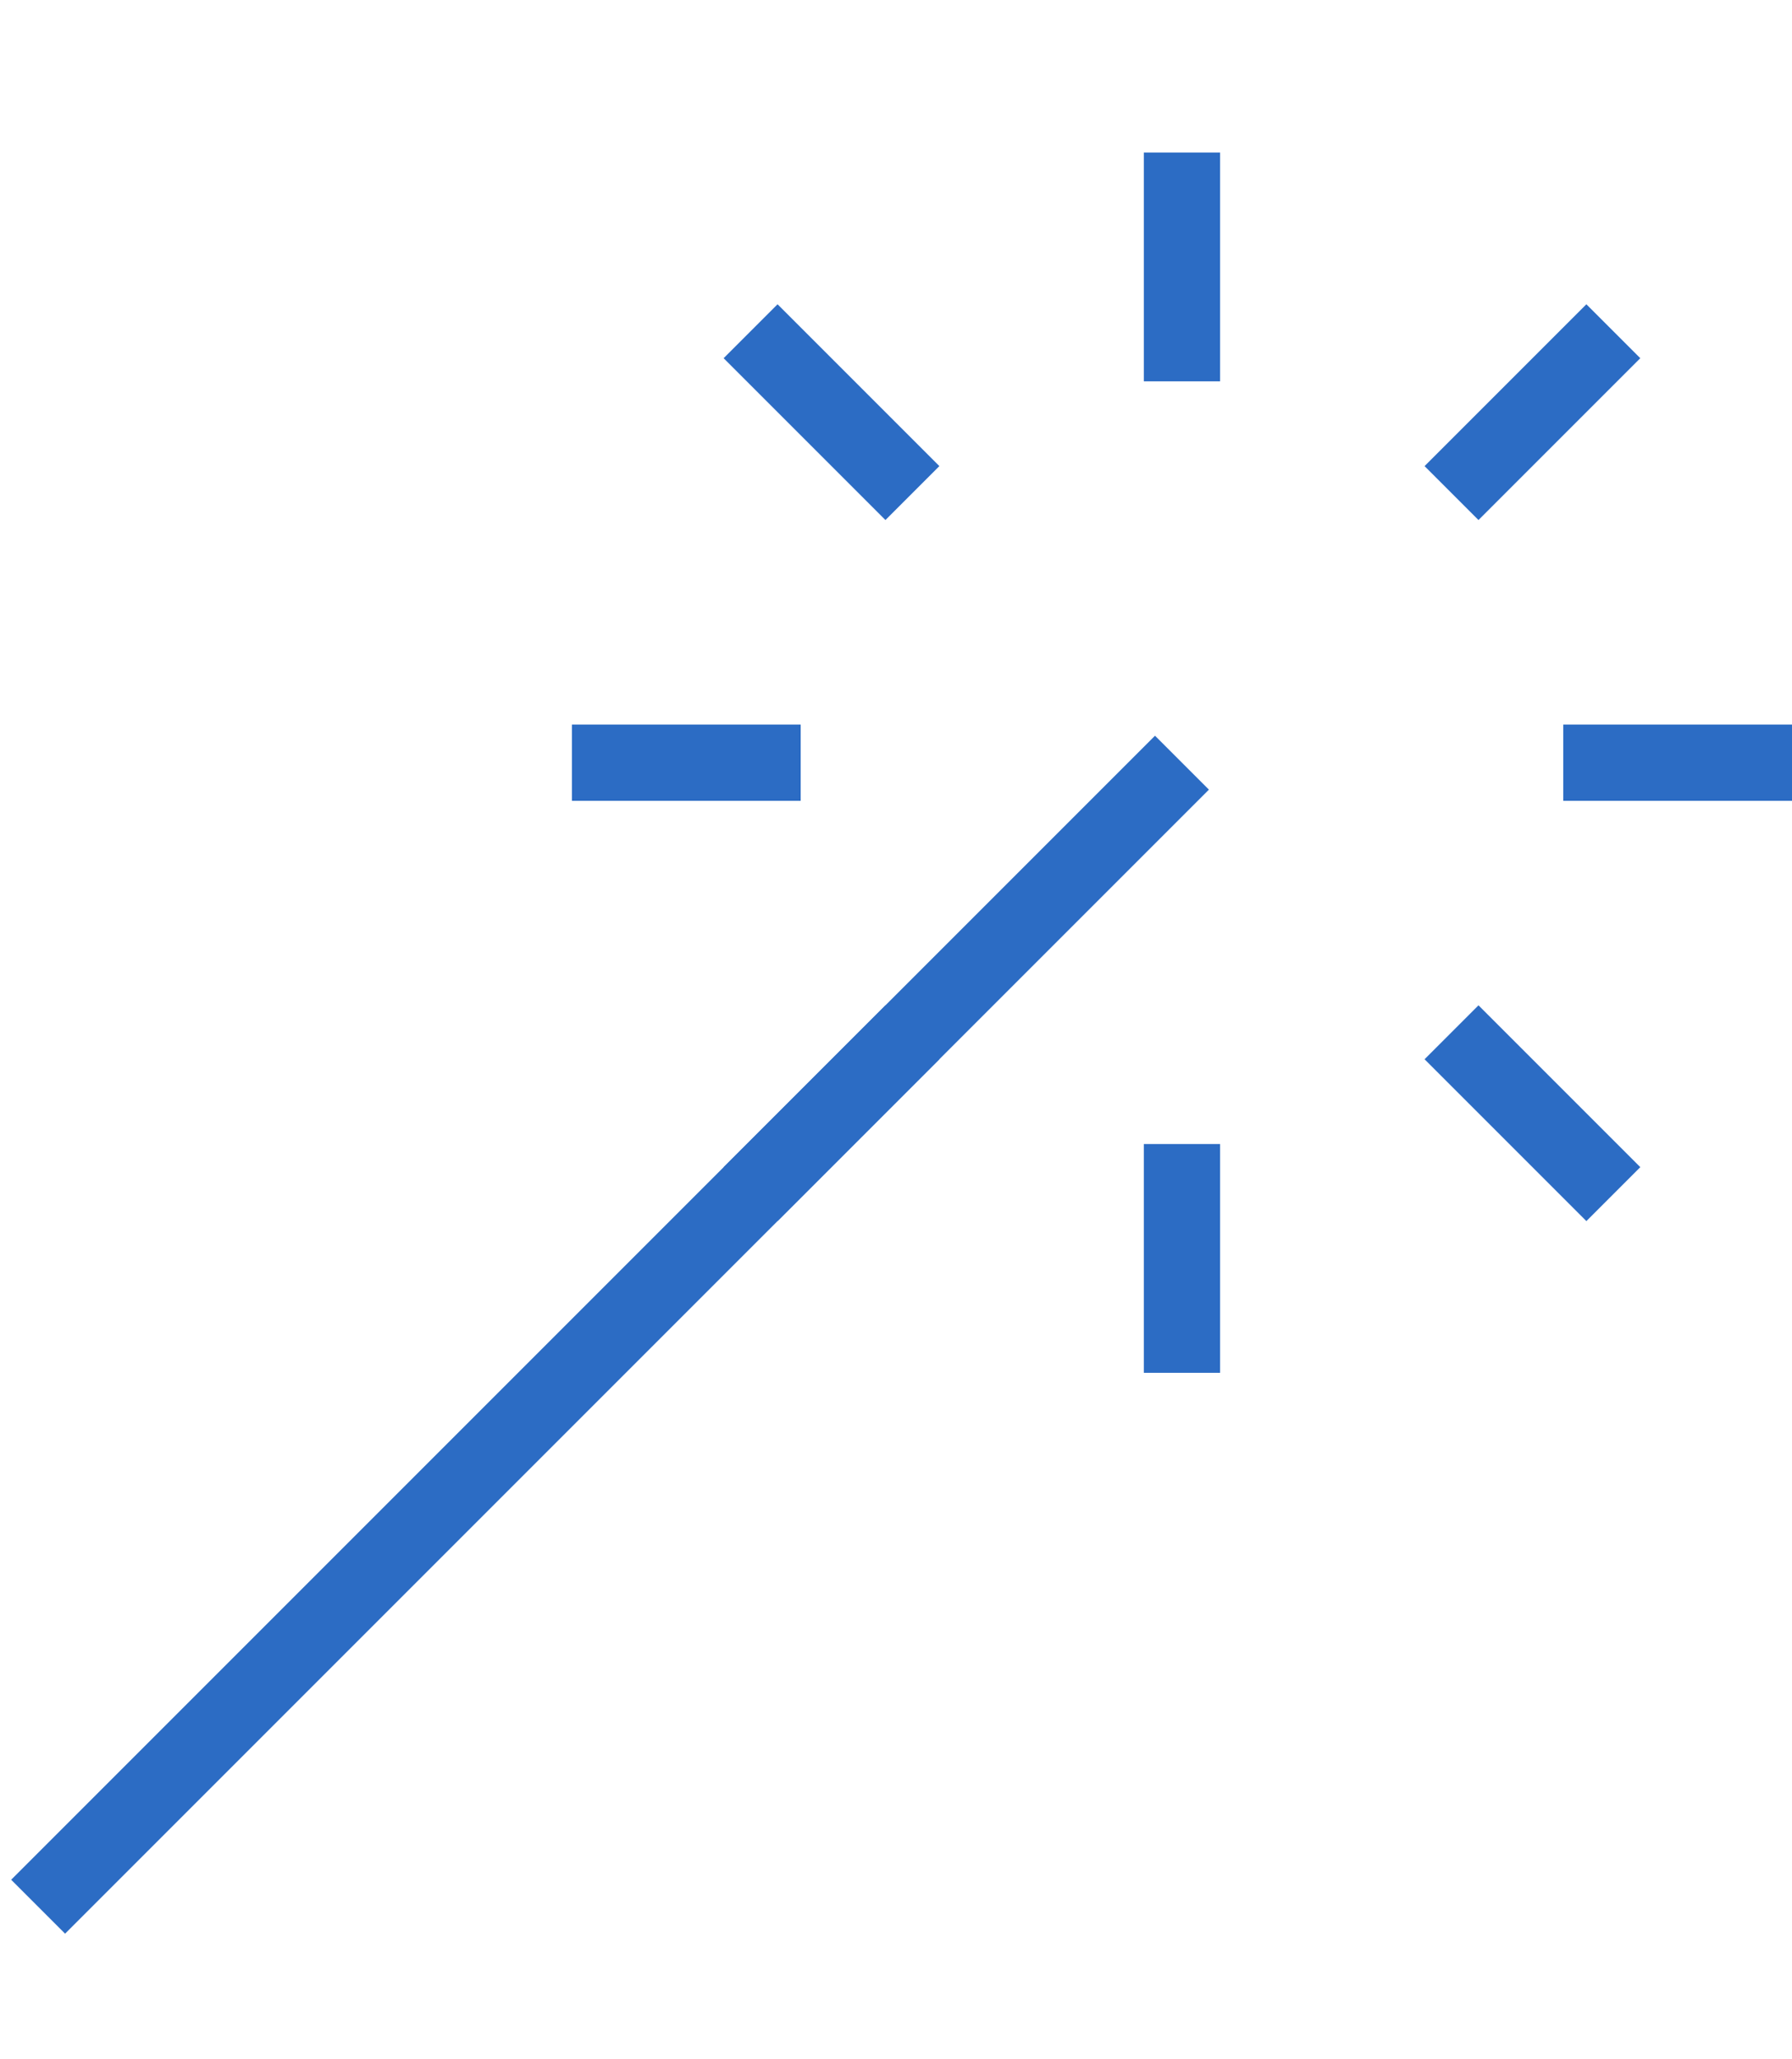 <?xml version="1.0"?>
<svg xmlns="http://www.w3.org/2000/svg" width="47" height="54" viewBox="0 0 47 54">
  <g fill="none" fill-rule="evenodd" stroke="#2C6CC4" stroke-width="2" transform="translate(1 4)">
    <line x2="30" y1="46" y2="16"/>
    <line x1="30" x2="30" y2="6"/>
    <line x1="30" x2="30" y1="26" y2="32"/>
    <line x1="41.314" x2="37.07" y1="4.686" y2="8.93"/>
    <line x1="22.93" x2="18.686" y1="23.07" y2="27.314"/>
    <line x1="46" x2="40" y1="16" y2="16"/>
    <line x1="20" x2="14" y1="16" y2="16"/>
    <line x1="41.314" x2="37.07" y1="27.314" y2="23.07"/>
    <line x1="22.93" x2="18.686" y1="8.93" y2="4.686"/>
  </g>
</svg>
